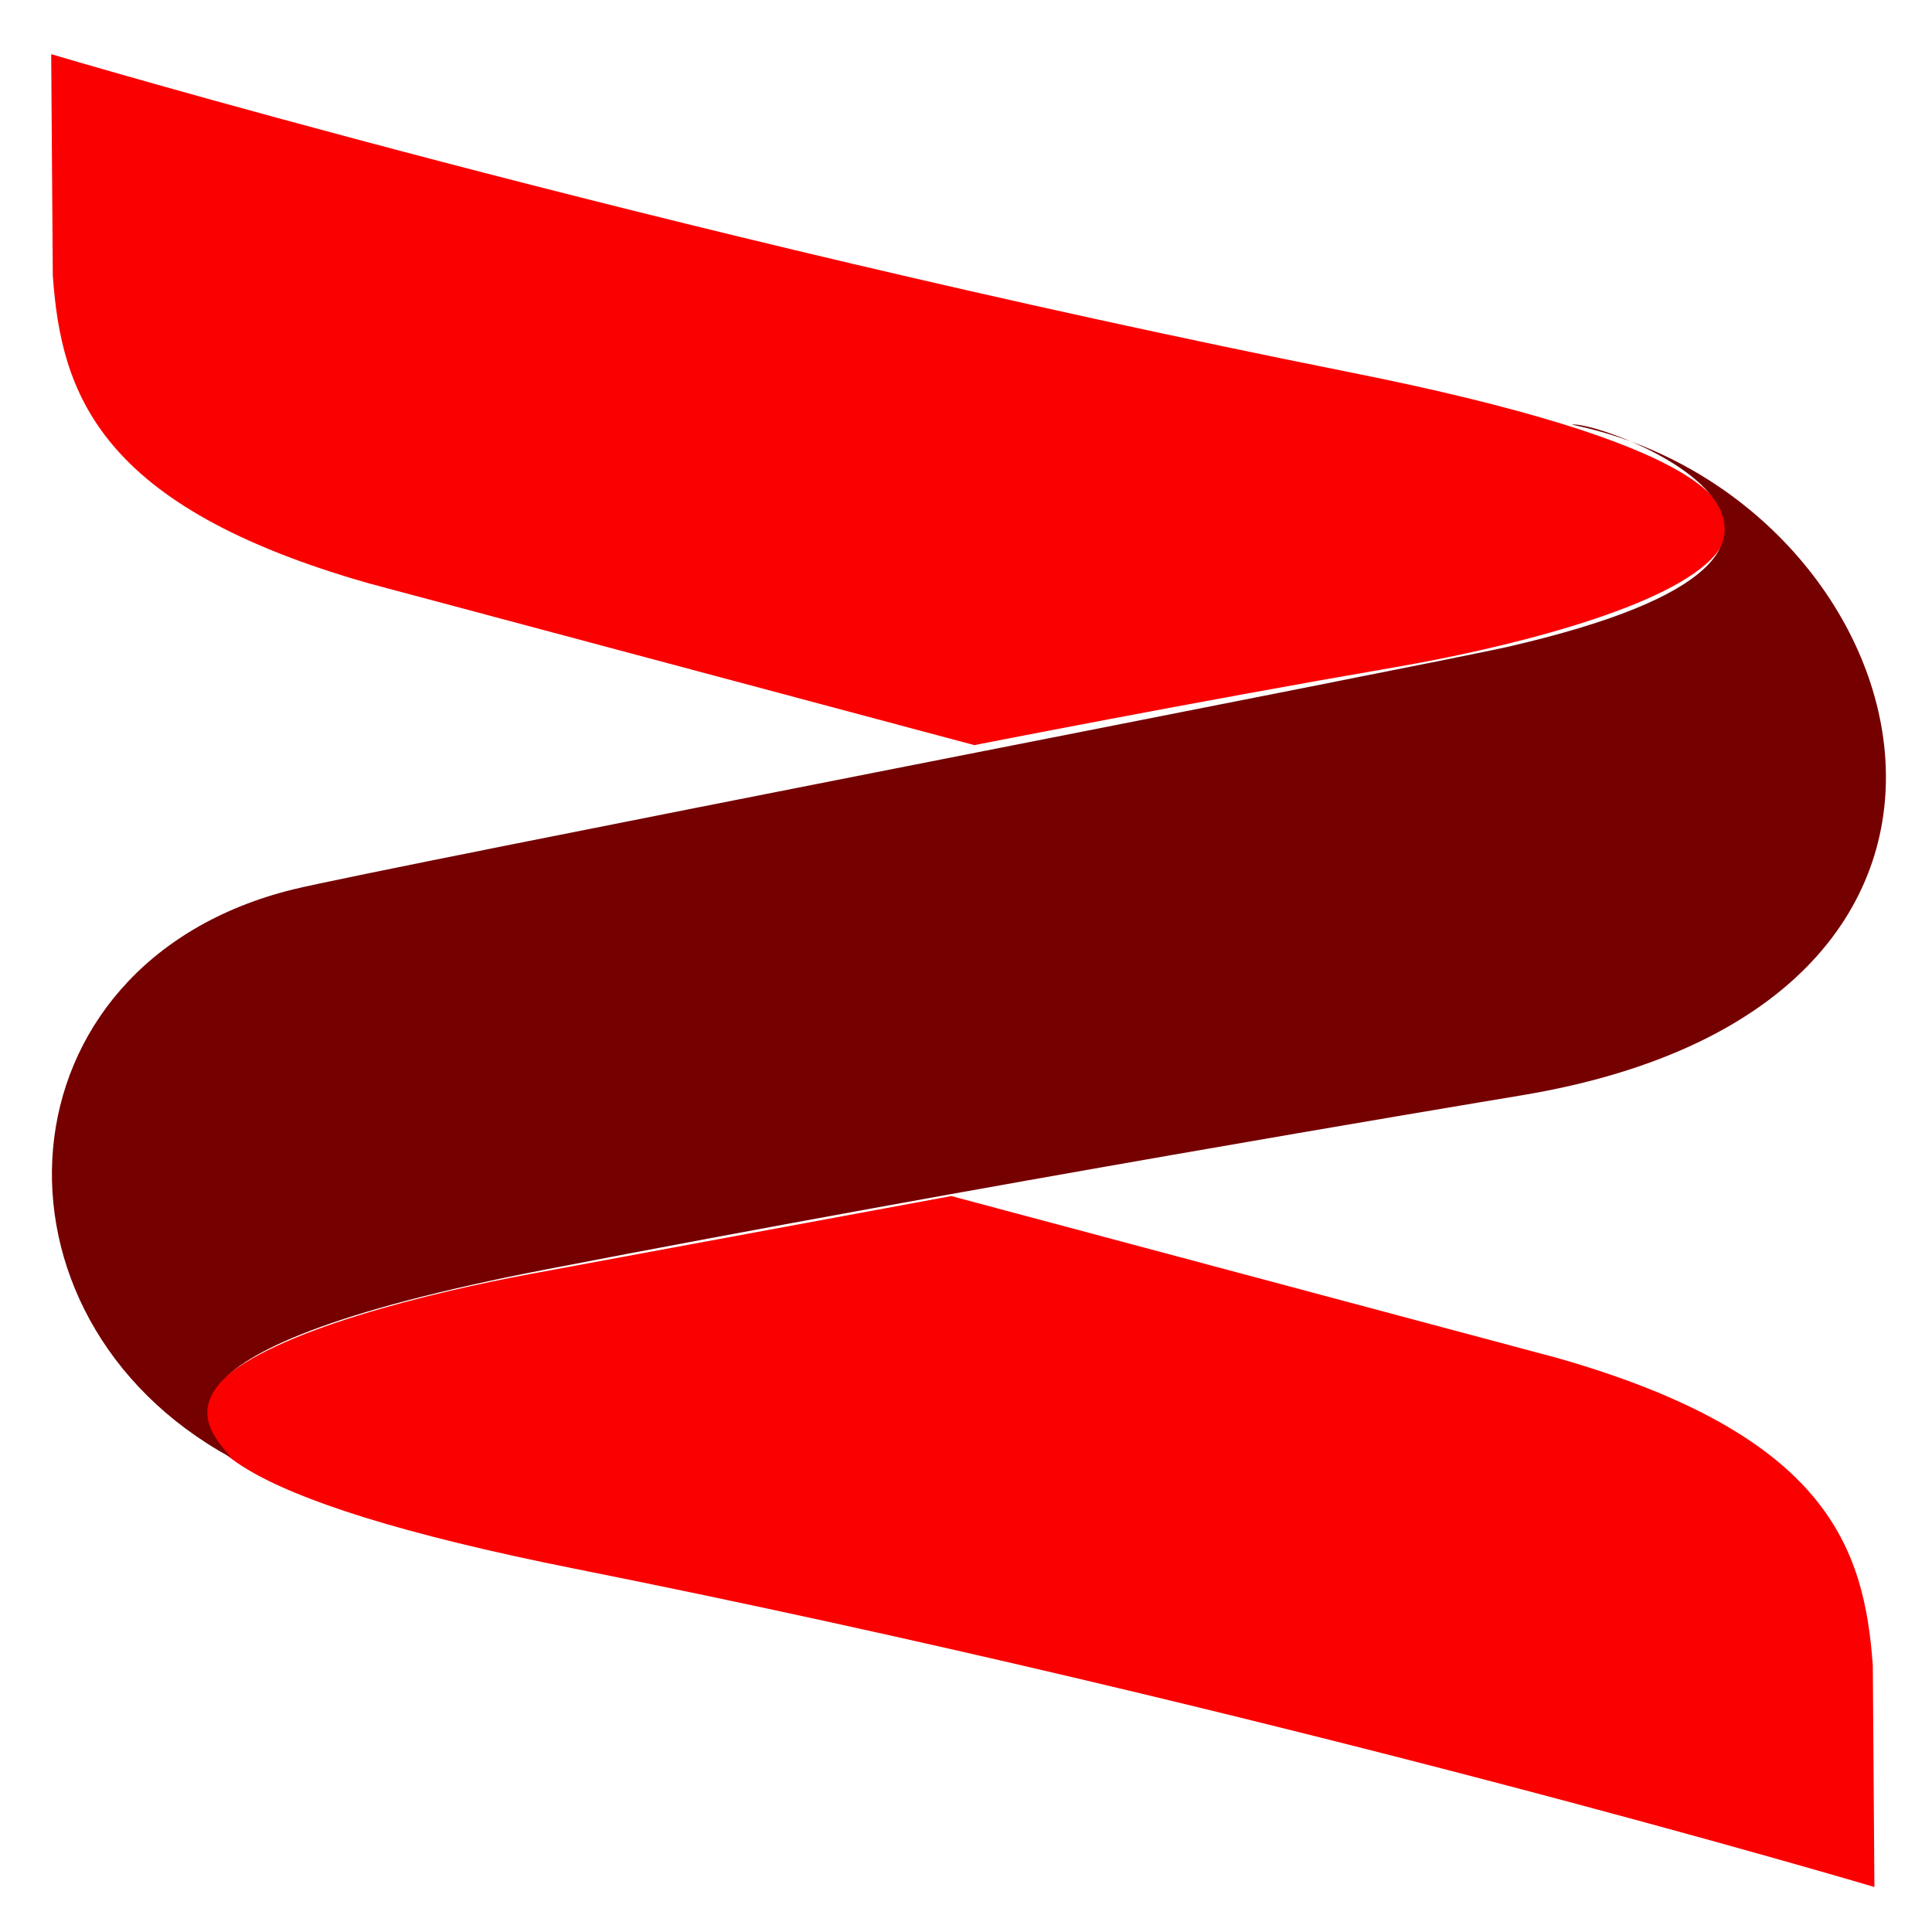 <?xml version="1.0" encoding="UTF-8" standalone="no"?>
<!-- Created with Inkscape (http://www.inkscape.org/) -->

<svg
   width="512px"
   height="512px"
   viewBox="0 0 512 512"
   version="1.1"
   id="genzstaking-logo"
   xml:space="preserve"
   sodipodi:docname="logo.svg"
   inkscape:export-filename="logo.png"
   inkscape:export-xdpi="96"
   inkscape:export-ydpi="96"
   inkscape:version="1.2.1 (9c6d41e410, 2022-07-14)"
   xmlns:inkscape="http://www.inkscape.org/namespaces/inkscape"
   xmlns:sodipodi="http://sodipodi.sourceforge.net/DTD/sodipodi-0.dtd"
   xmlns="http://www.w3.org/2000/svg"
   xmlns:svg="http://www.w3.org/2000/svg"><sodipodi:namedview
     id="namedview243"
     pagecolor="#ffffff"
     bordercolor="#666666"
     borderopacity="1.0"
     inkscape:showpageshadow="2"
     inkscape:pageopacity="0.0"
     inkscape:pagecheckerboard="0"
     inkscape:deskcolor="#d1d1d1"
     showgrid="false"
     inkscape:zoom="1.0292969"
     inkscape:cx="182.16319"
     inkscape:cy="256.48577"
     inkscape:window-width="1366"
     inkscape:window-height="699"
     inkscape:window-x="0"
     inkscape:window-y="32"
     inkscape:window-maximized="1"
     inkscape:current-layer="genzstaking-logo" /><defs
     id="defs2" /><g
     id="layer1"><path
       style="fill:#fb0000;stroke:none;stroke-width:5.031px;stroke-linecap:butt;stroke-linejoin:miter;stroke-opacity:1;fill-opacity:1"
       d="m 496.74,500.078 c 0,0 -159.109,-47.373 -344.344,-84.335 -185.235,-36.962 -62.103,-68.787 -12.16,-78.065 31.269,-5.809 111.866,-20.71 111.866,-20.71 l 160.258,42.815 c 71.992,20.437 81.739,50.458 83.954,81.637 z"
       id="path263" /><path
       style="fill:#fb0000;stroke:none;stroke-width:5.031px;stroke-linecap:butt;stroke-linejoin:miter;stroke-opacity:1;fill-opacity:1"
       d="m 13.566,14.355 c 0,0 159.109,47.373 344.344,84.335 185.235,36.962 65.716,68.845 12.16,78.065 -53.764,9.256 -111.866,20.71 -111.866,20.71 L 97.945,154.65 C 25.953,134.212 16.206,104.192 13.991,73.013 Z"
       id="path263-3" /><path
       style="fill:#750000;stroke:none;stroke-width:5.031px;stroke-linecap:butt;stroke-linejoin:miter;stroke-opacity:1;fill-opacity:1"
       d="M 61.242,386.292 C -7.052,349.062 -1.779,255.291 77.712,235.695 99.519,230.319 381.003,175.703 399.85,171.35 c 112.826,-26.058 25.431,-60.027 16.681,-58.82 92.554,18.994 133.134,153.359 -13.284,177.74 -17.029,2.836 -144.112,23.988 -258.679,46.163 -114.567,22.175 -88.734,42.734 -83.327,49.859 z"
       id="path265" /></g></svg>
